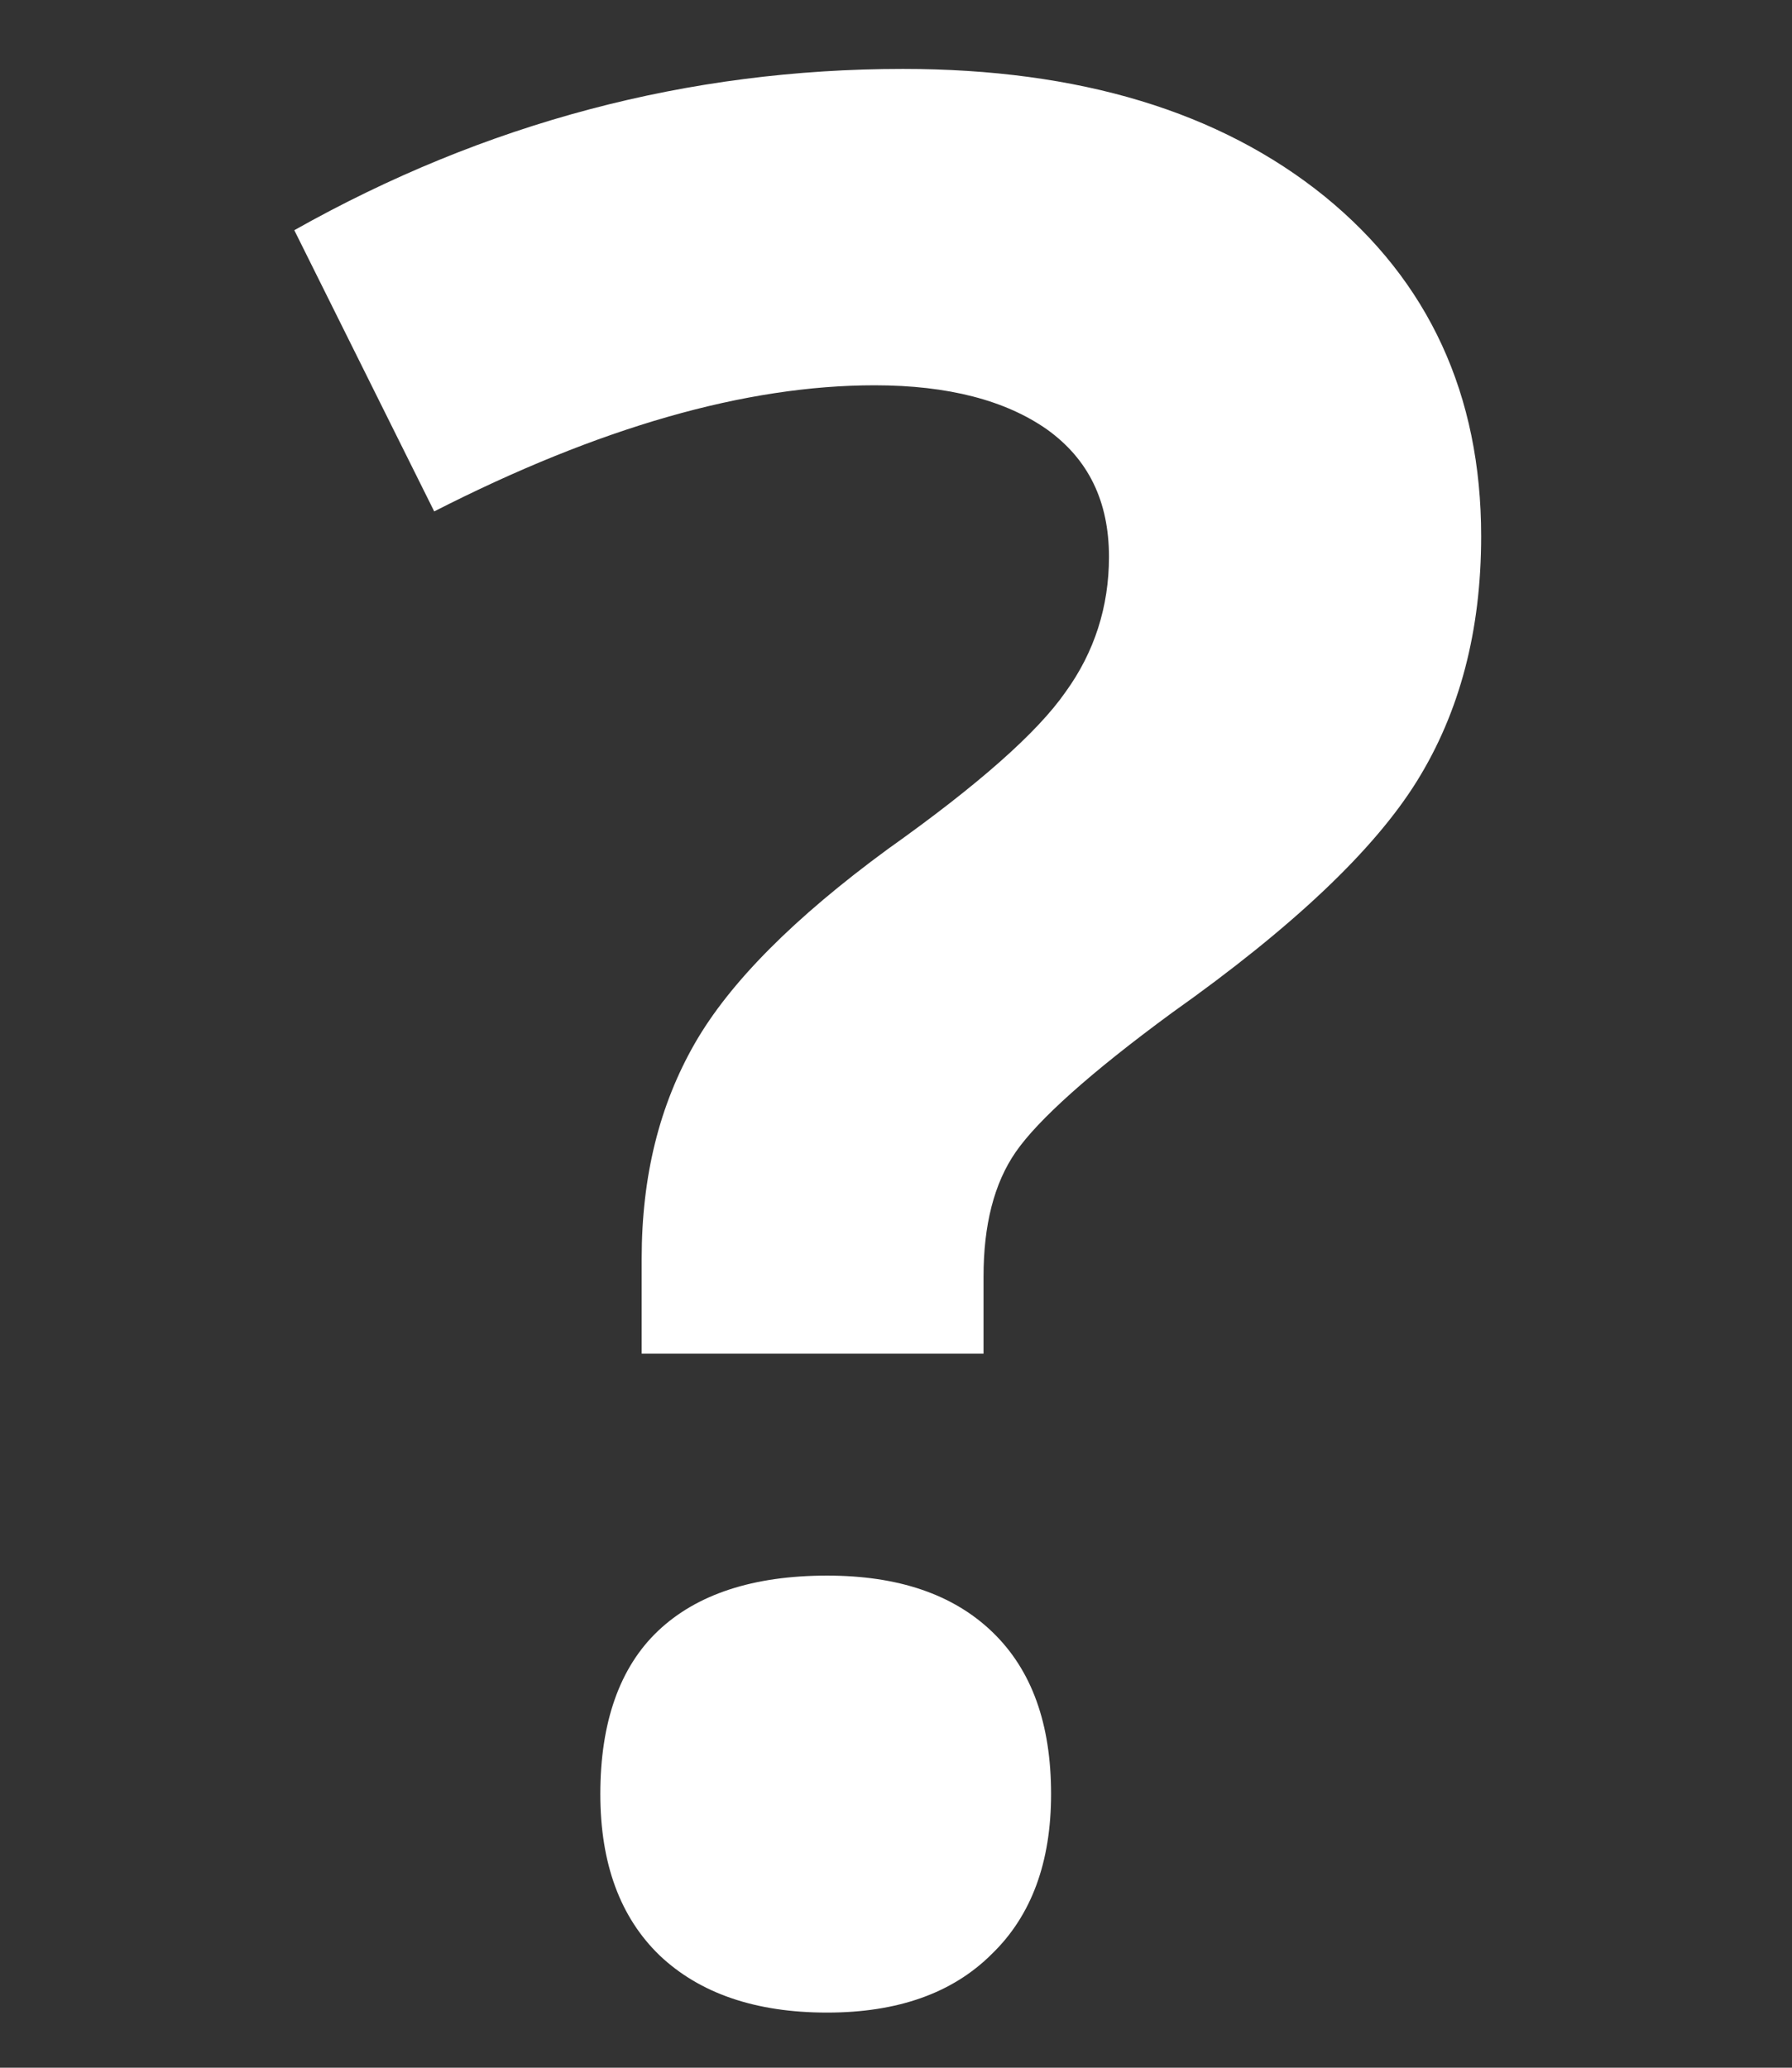 <?xml version="1.0" encoding="utf-8"?>
<!-- Generator: Adobe Illustrator 25.2.3, SVG Export Plug-In . SVG Version: 6.00 Build 0)  -->
<svg version="1.1" id="Layer_1" xmlns="http://www.w3.org/2000/svg" xmlns:xlink="http://www.w3.org/1999/xlink" x="0px" y="0px"
	 viewBox="0 0 260 300" style="enable-background:new 0 0 260 300;" xml:space="preserve">
<rect x="0" y="0" width="260" height="300" fill="#333333" stroke="none"/>
<style type="text/css">
	.st0{fill:none;}
	.st1{fill:#FFFFFF;}
</style>
<rect x="205.7" y="62.6" class="st0" width="342.5" height="146.6"/>
<rect x="30.1" y="243.2" class="st0" width="536.7" height="84.8"/>
<g>
	<path class="st1" d="M93.1,196.4v-13.8c0-12,2.6-22.3,7.7-31.2s14.5-18.3,28-28.2c13.1-9.3,21.7-16.9,25.8-22.8
		c4.2-5.8,6.3-12.4,6.3-19.6c0-8.1-3-14.2-9-18.5c-6-4.2-14.3-6.4-25-6.4c-18.7,0-40,6.1-63.9,18.3L42.7,33.4
		C70.4,17.8,99.9,10,131,10c25.6,0,46,6.2,61.2,18.5c15.1,12.3,22.7,28.8,22.7,49.3c0,13.7-3.1,25.5-9.3,35.5
		c-6.2,10-18,21.2-35.5,33.6c-12,8.8-19.5,15.6-22.7,20.2c-3.2,4.6-4.7,10.7-4.7,18.1v11.2C142.6,196.4,93.1,196.4,93.1,196.4z
		 M87.1,260.3c0-10.4,2.8-18.4,8.4-23.7s13.8-8,24.5-8c10.3,0,18.3,2.7,24,8.2c5.7,5.5,8.5,13.3,8.5,23.5c0,9.8-2.8,17.6-8.6,23.2
		c-5.7,5.7-13.7,8.5-23.9,8.5c-10.4,0-18.5-2.8-24.3-8.3C90,278.2,87.1,270.4,87.1,260.3z"/>
</g>
</svg>
